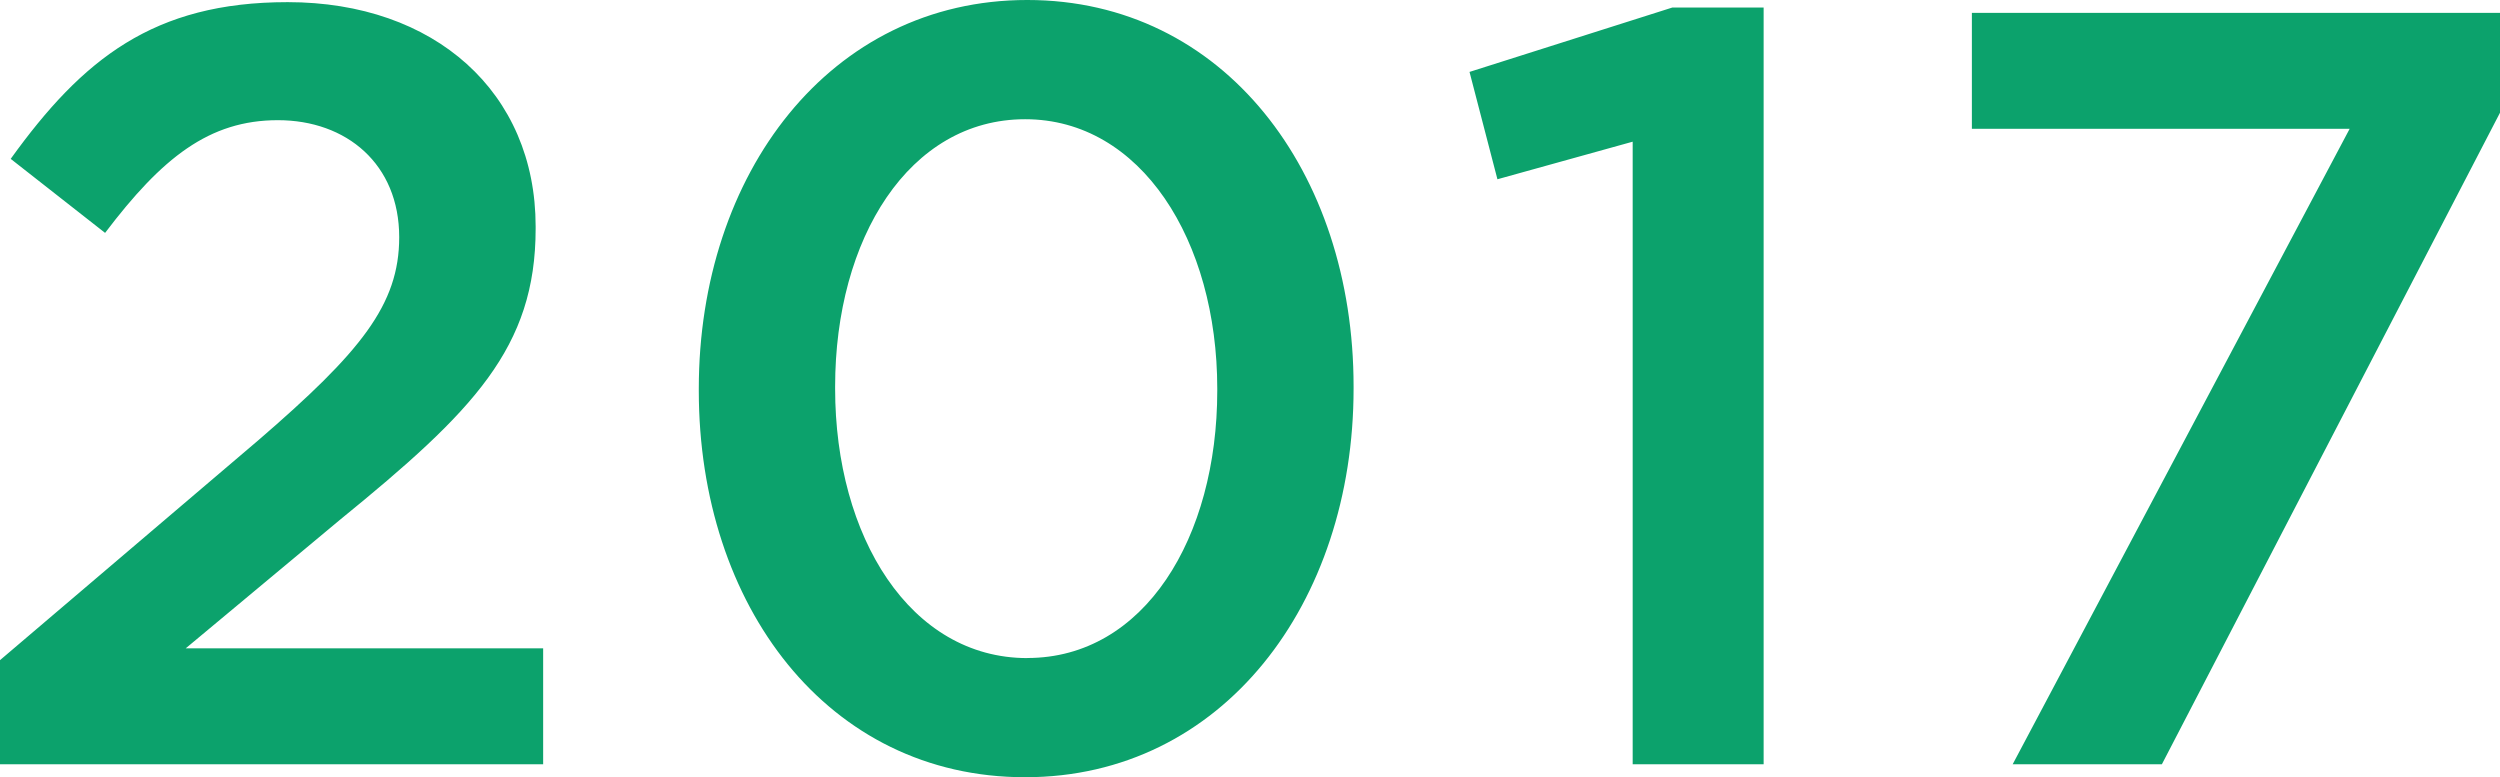 <svg xmlns="http://www.w3.org/2000/svg" width="135.082" height="41.992" viewBox="0 0 135.082 41.992">
  <path id="Path_937" data-name="Path 937" d="M2.842,0H32.19V-6.264H12.876l8.352-6.96c7.192-5.858,10.556-9.28,10.556-15.718v-.116c0-7.25-5.452-12.122-13.4-12.122-7.25,0-11.078,3.074-14.964,8.468l5.1,4c3.074-4.06,5.626-6.09,9.338-6.09s6.554,2.378,6.554,6.322c0,3.654-2.088,6.206-7.6,10.962L2.842-5.626Zm55.39.7C68.9.7,75.98-8.7,75.98-20.3v-.116c0-11.6-7.018-20.88-17.632-20.88-10.672,0-17.748,9.4-17.748,21v.116C40.6-8.584,47.56.7,58.232.7Zm.116-6.438c-6.322,0-10.382-6.554-10.382-14.558v-.116c0-8,4-14.442,10.266-14.442S68.614-28.3,68.614-20.3v.116C68.614-12.238,64.67-5.742,58.348-5.742ZM91.06,0h7.076V-40.89h-4.93L82.244-37.41l1.508,5.8,7.308-2.03Zm20.532,0h8.062l18.27-35.206V-40.6H109.388v6.264H129.8Z" transform="translate(-2.842 41.296)" fill="#0ca26c"/>
</svg>
